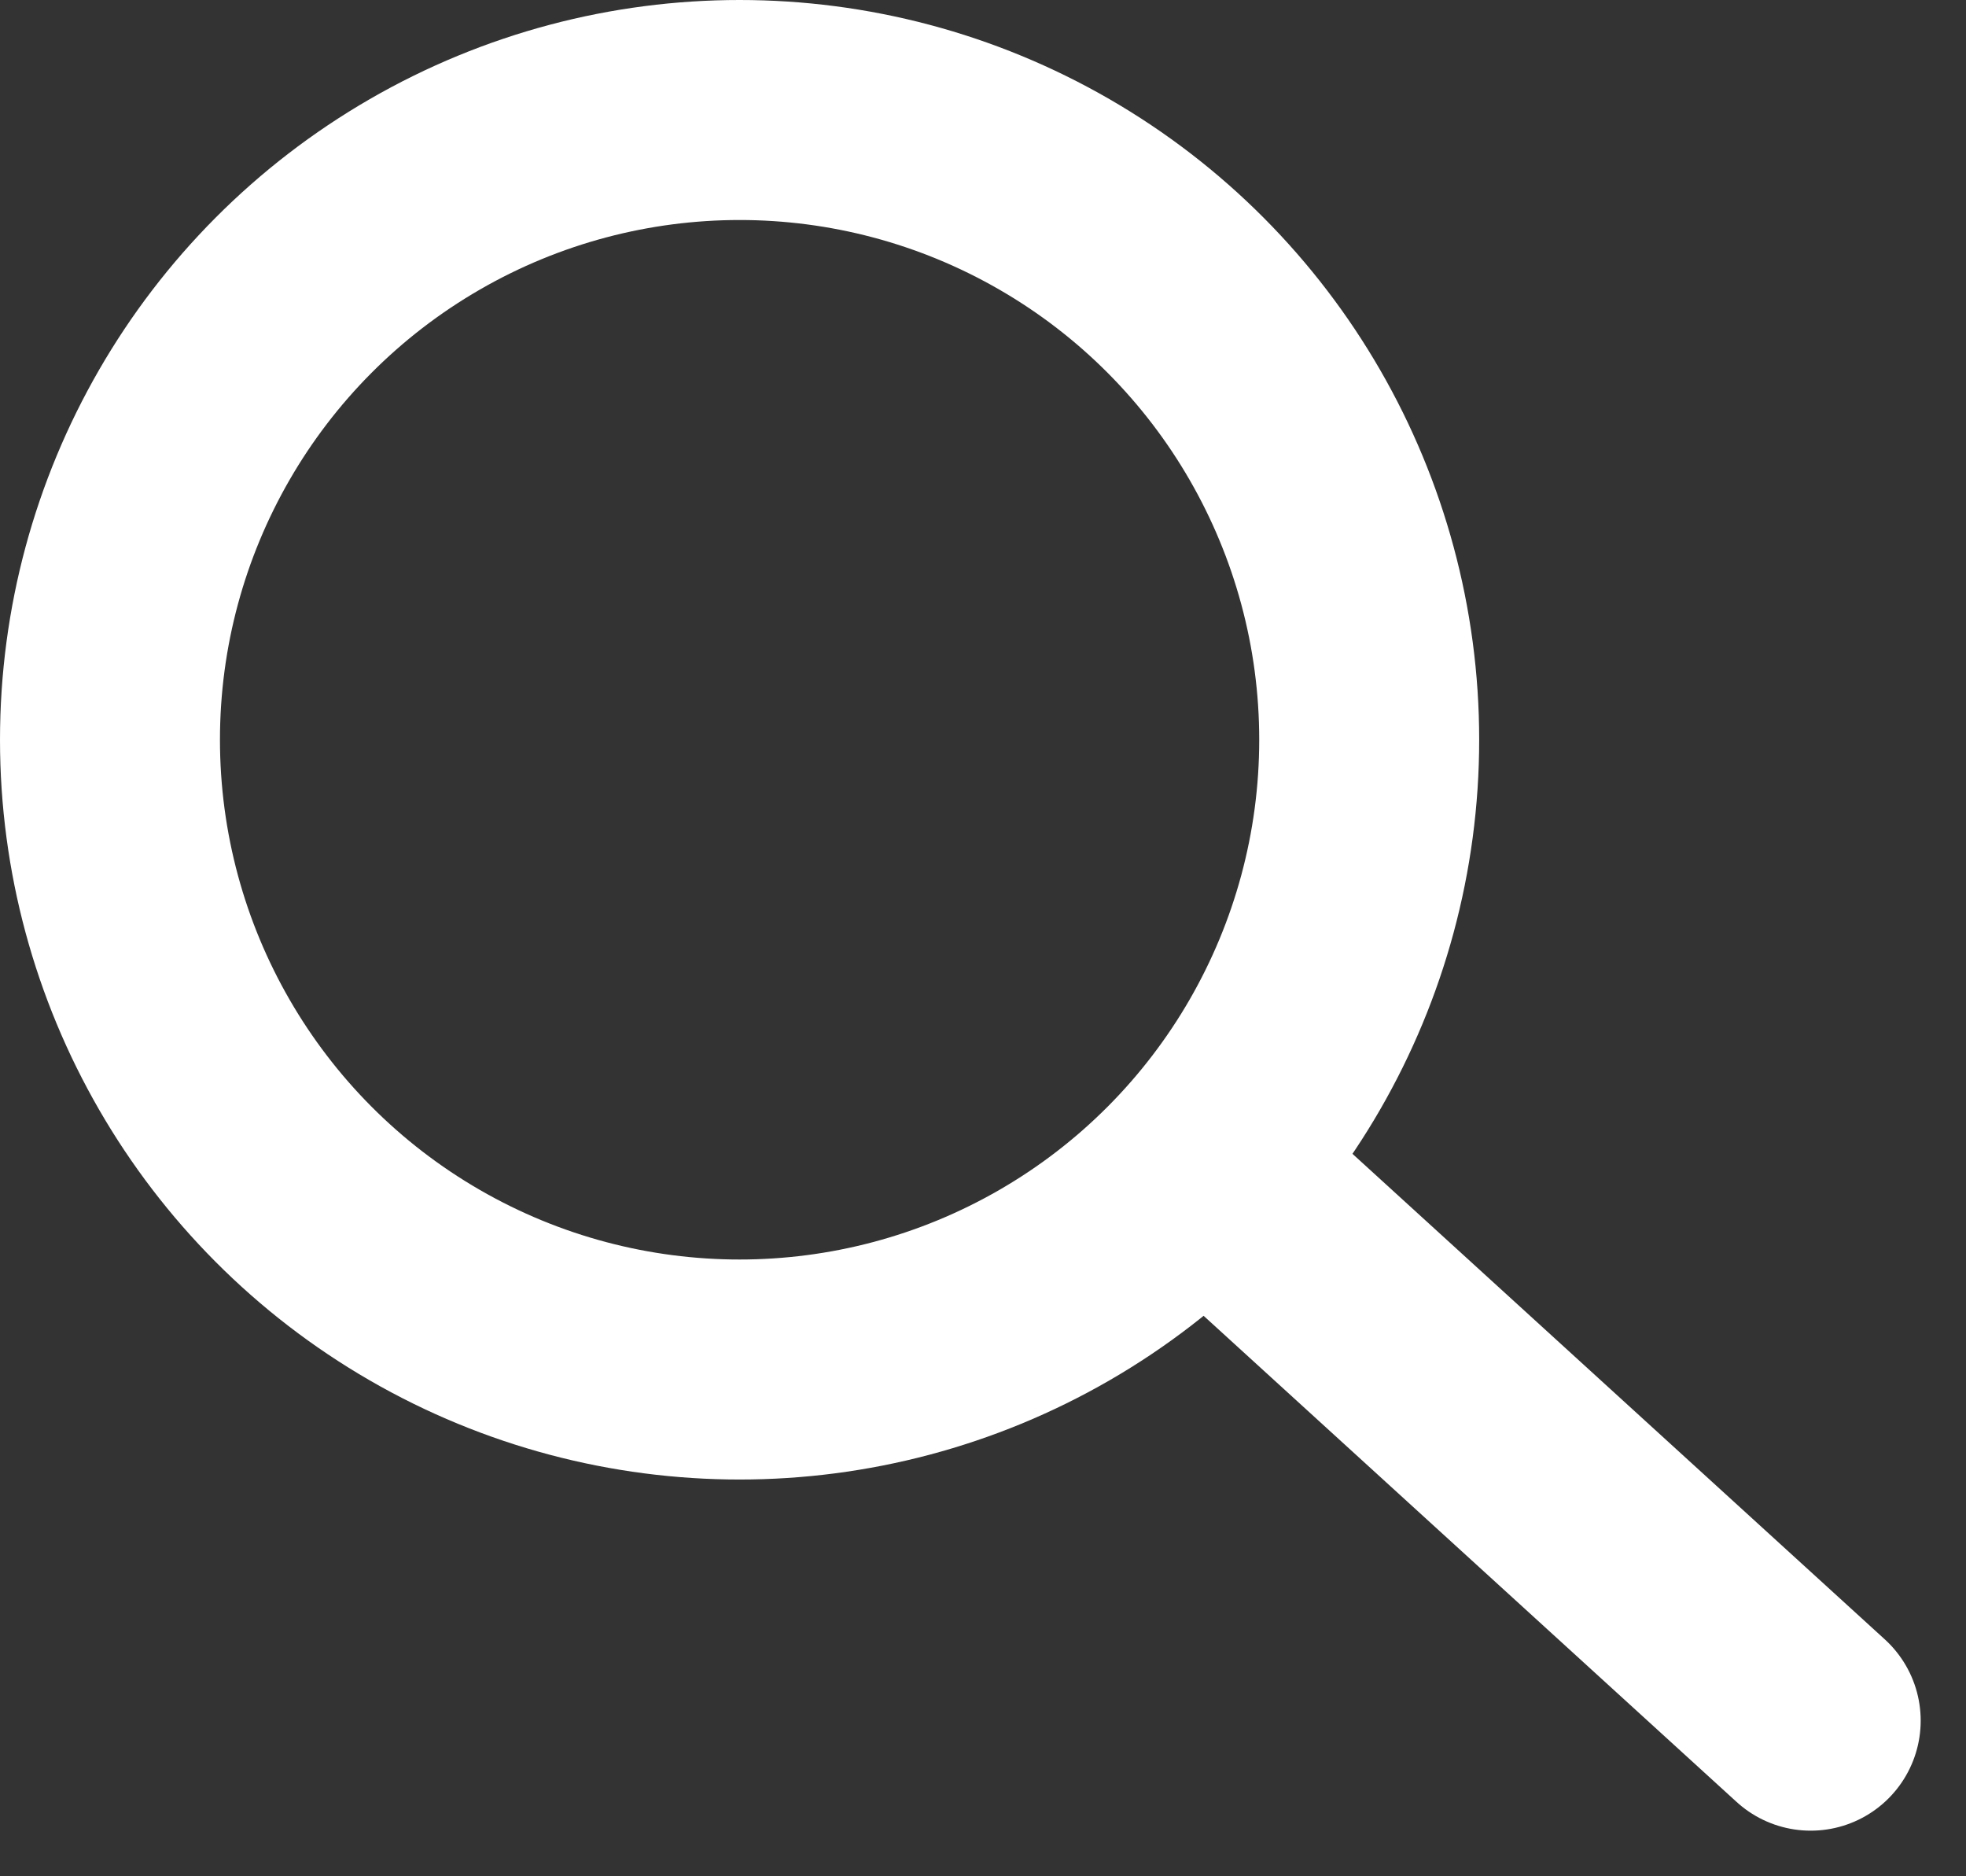 <svg xmlns="http://www.w3.org/2000/svg" width="22.345" height="21.318" viewBox="0 0 22.345 21.318">
  <rect x="0" y="0" width="22.345" height="21.318" fill="#333333" stroke="none"/>
  <g id="Groupe_15" data-name="Groupe 15" transform="translate(-972 -511.75)">
    <g id="Ellipse_2" data-name="Ellipse 2" transform="translate(972 511.75)" fill="none" stroke="#fff" stroke-linecap="round" stroke-linejoin="round" stroke-width="2.5">
      <circle cx="8.406" cy="8.406" r="8.406" stroke="none"/>
      <circle cx="8.406" cy="8.406" r="7.156" fill="none"/>
    </g>
    <line id="Ligne_5" data-name="Ligne 5" x1="6.23" y1="5.681" transform="translate(986.35 525.621)" fill="none" stroke="#fff" stroke-linecap="round" stroke-width="2.5"/>
  </g>
</svg>
